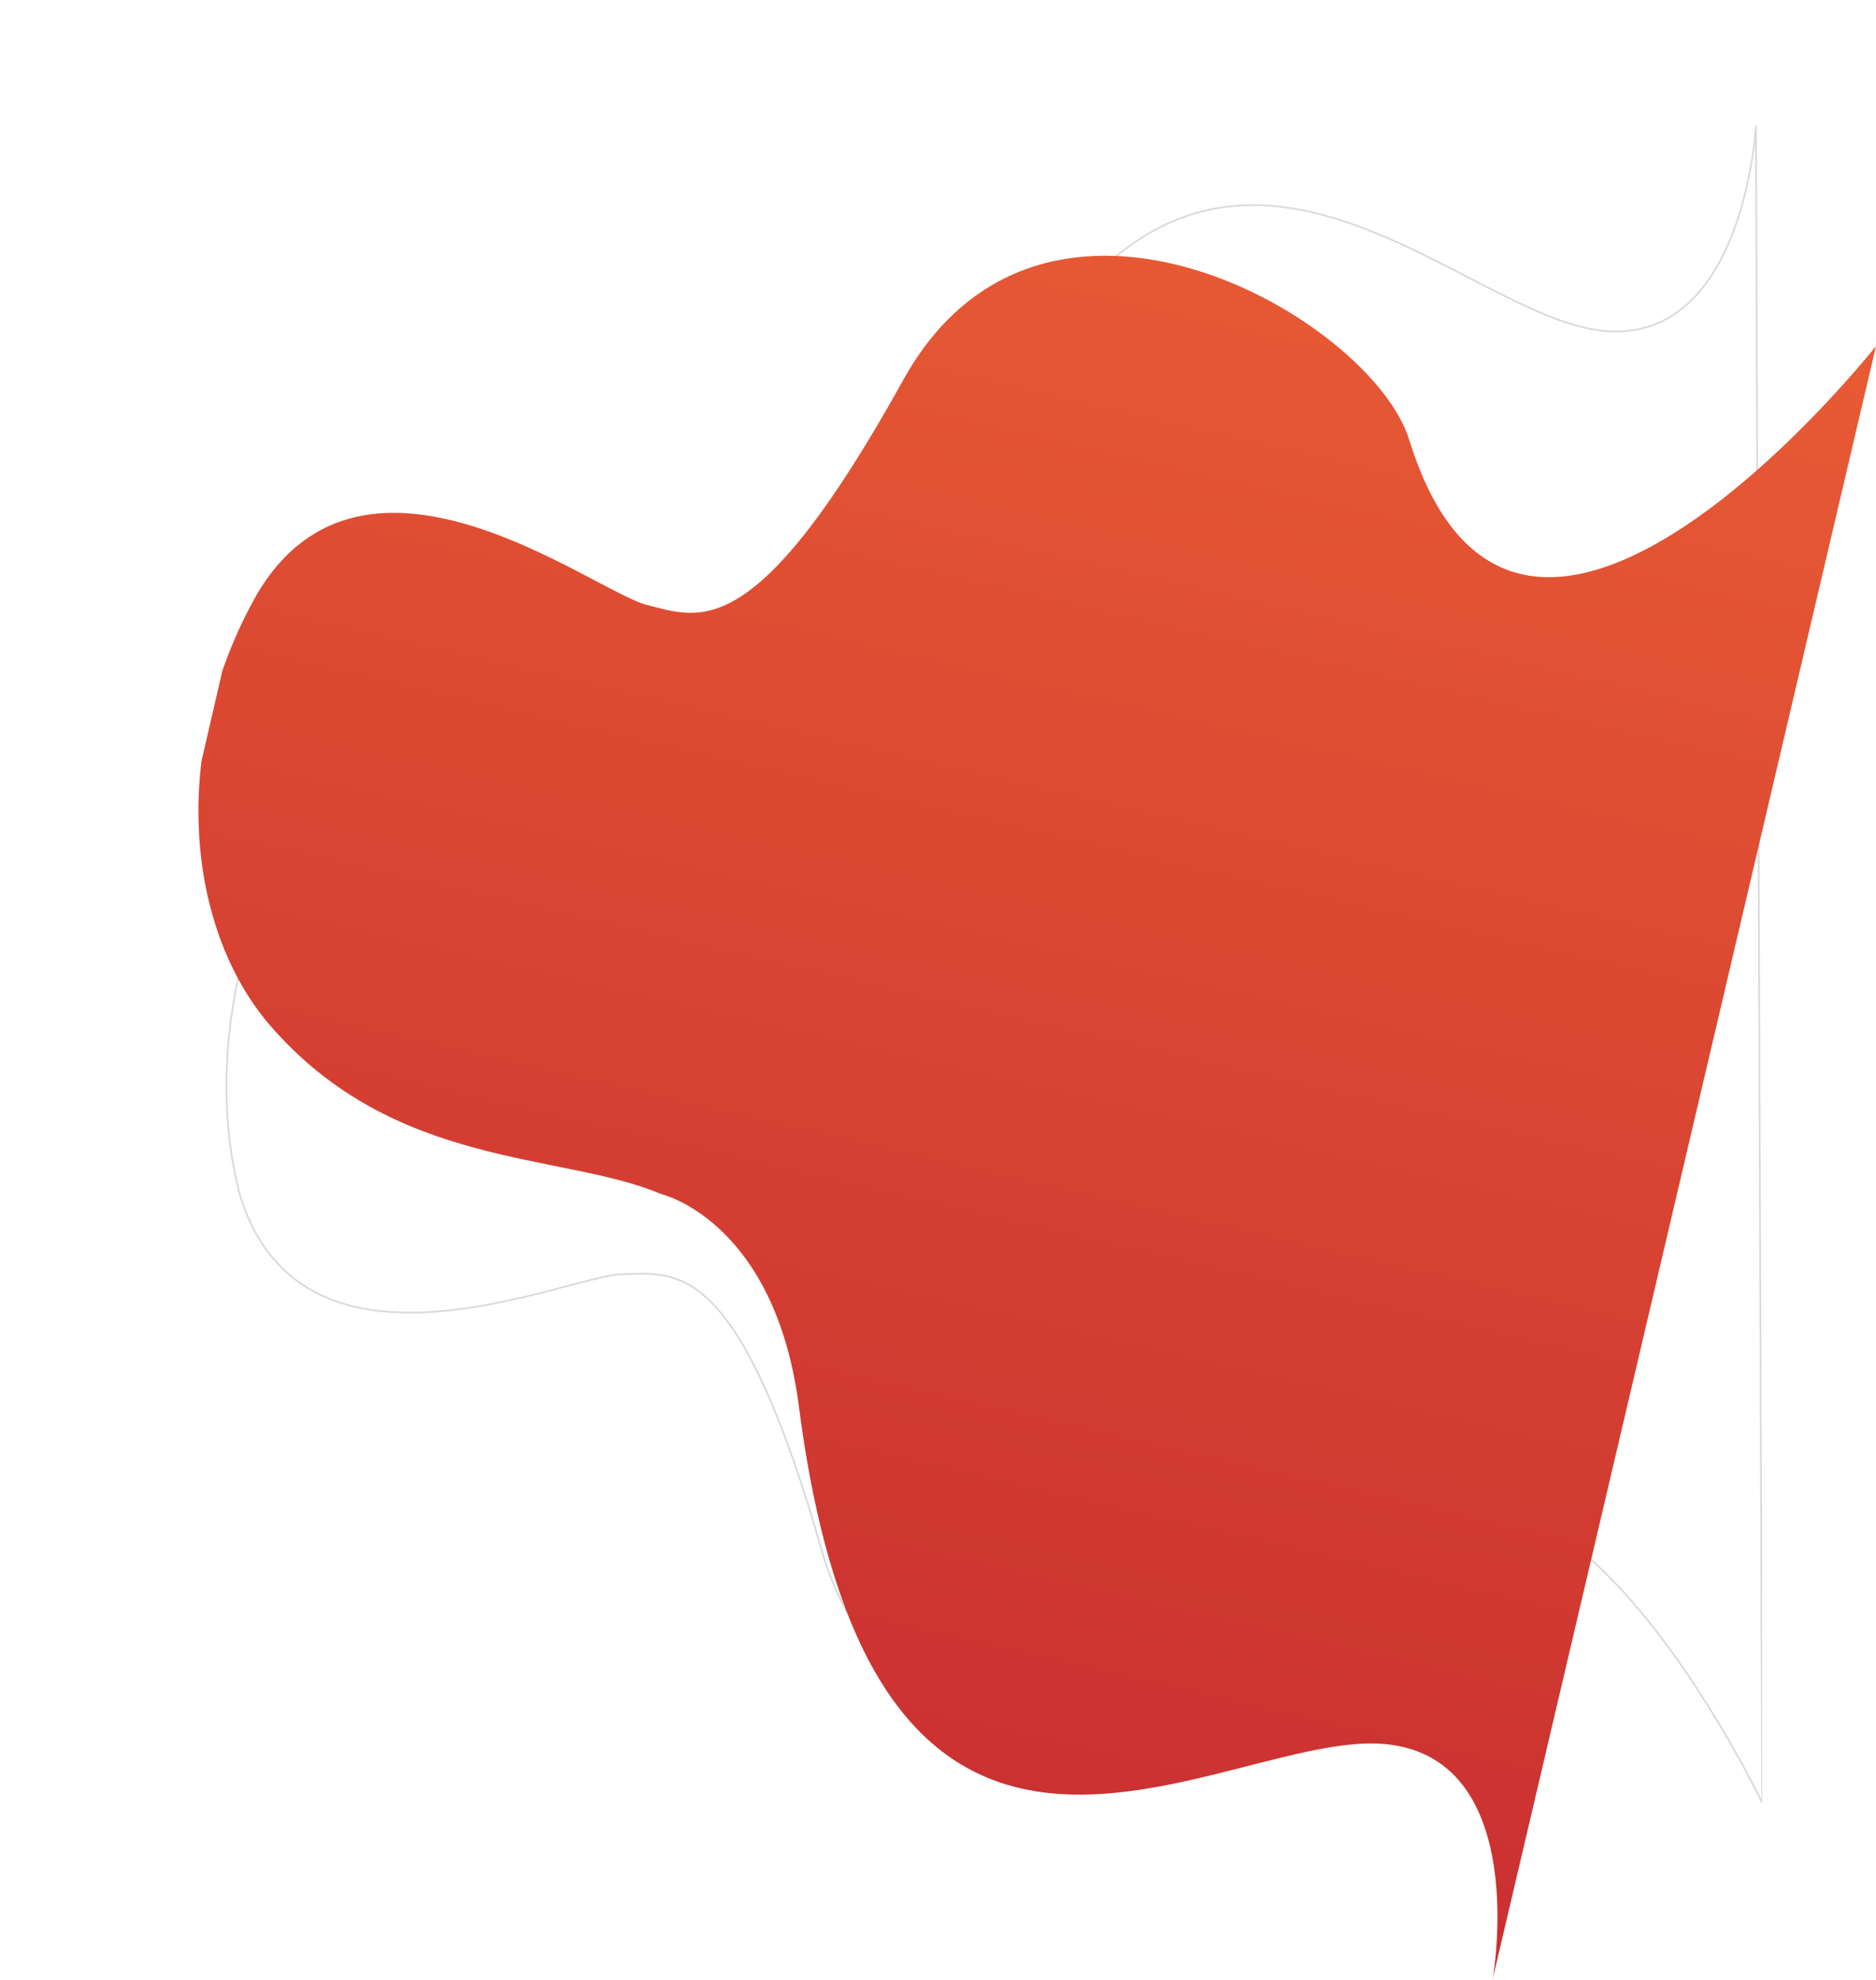 <svg xmlns="http://www.w3.org/2000/svg" xmlns:xlink="http://www.w3.org/1999/xlink" width="1090.401" height="1150.721" viewBox="0 0 1090.401 1150.721">
  <defs>
    <linearGradient id="linear-gradient" x1="0.5" y1="1" x2="0.5" gradientUnits="objectBoundingBox">
      <stop offset="0" stop-color="#c72b30"/>
      <stop offset="1" stop-color="#e85b34"/>
    </linearGradient>
    <clipPath id="clip-path">
      <rect id="矩形_294" data-name="矩形 294" width="894.085" height="974.575" fill="none" stroke="#d9d9d9" stroke-width="1"/>
    </clipPath>
    <clipPath id="clip-path-2">
      <rect id="矩形_294-2" data-name="矩形 294" width="894.085" height="974.574" fill="url(#linear-gradient)"/>
    </clipPath>
  </defs>
  <g id="组_580" data-name="组 580" transform="translate(-1349.842 -3455.926)">
    <g id="组_543" data-name="组 543" transform="translate(1480 3529)">
      <g id="组_541" data-name="组 541" clip-path="url(#clip-path)">
        <path id="路径_2737" data-name="路径 2737" d="M317.086,335.573s67.694-.024,105.648-102.312C544.8-95.694,704.995,106.553,799.078,118.873,883.714,129.957,890.461,0,890.461,0l3.625,974.575s-142.888-301.614-252.18-114c-37.171,63.808-248.083,128.879-294.332-32.447-48.691-169.845-83.908-161.46-115.908-160.794s-184.7,72.387-222-44.668C-13.667,537.334,14.393,423.1,73.374,379.984c89.5-65.424,182.681-33.415,243.712-44.411" fill="none" stroke="#d9d9d9" stroke-width="1"/>
      </g>
    </g>
    <g id="组_542" data-name="组 542" transform="translate(1569.073 3455.926) rotate(13)">
      <g id="组_541-2" data-name="组 541" clip-path="url(#clip-path-2)">
        <path id="路径_2737-2" data-name="路径 2737" d="M317.086,639s67.694.024,105.648,102.312C544.8,1070.268,704.995,868.021,799.078,855.7c84.636-11.084,91.383,118.873,91.383,118.873L894.086,0S751.2,301.614,641.906,114C604.735,50.192,393.823-14.879,347.574,146.447c-48.691,169.845-83.908,161.46-115.907,160.794s-184.7-72.387-222,44.668c-30.216,101.749,4.726,199.566,63.707,242.682,89.5,65.424,182.68,33.415,243.712,44.411" transform="translate(0)" fill="url(#linear-gradient)"/>
      </g>
    </g>
  </g>
</svg>
